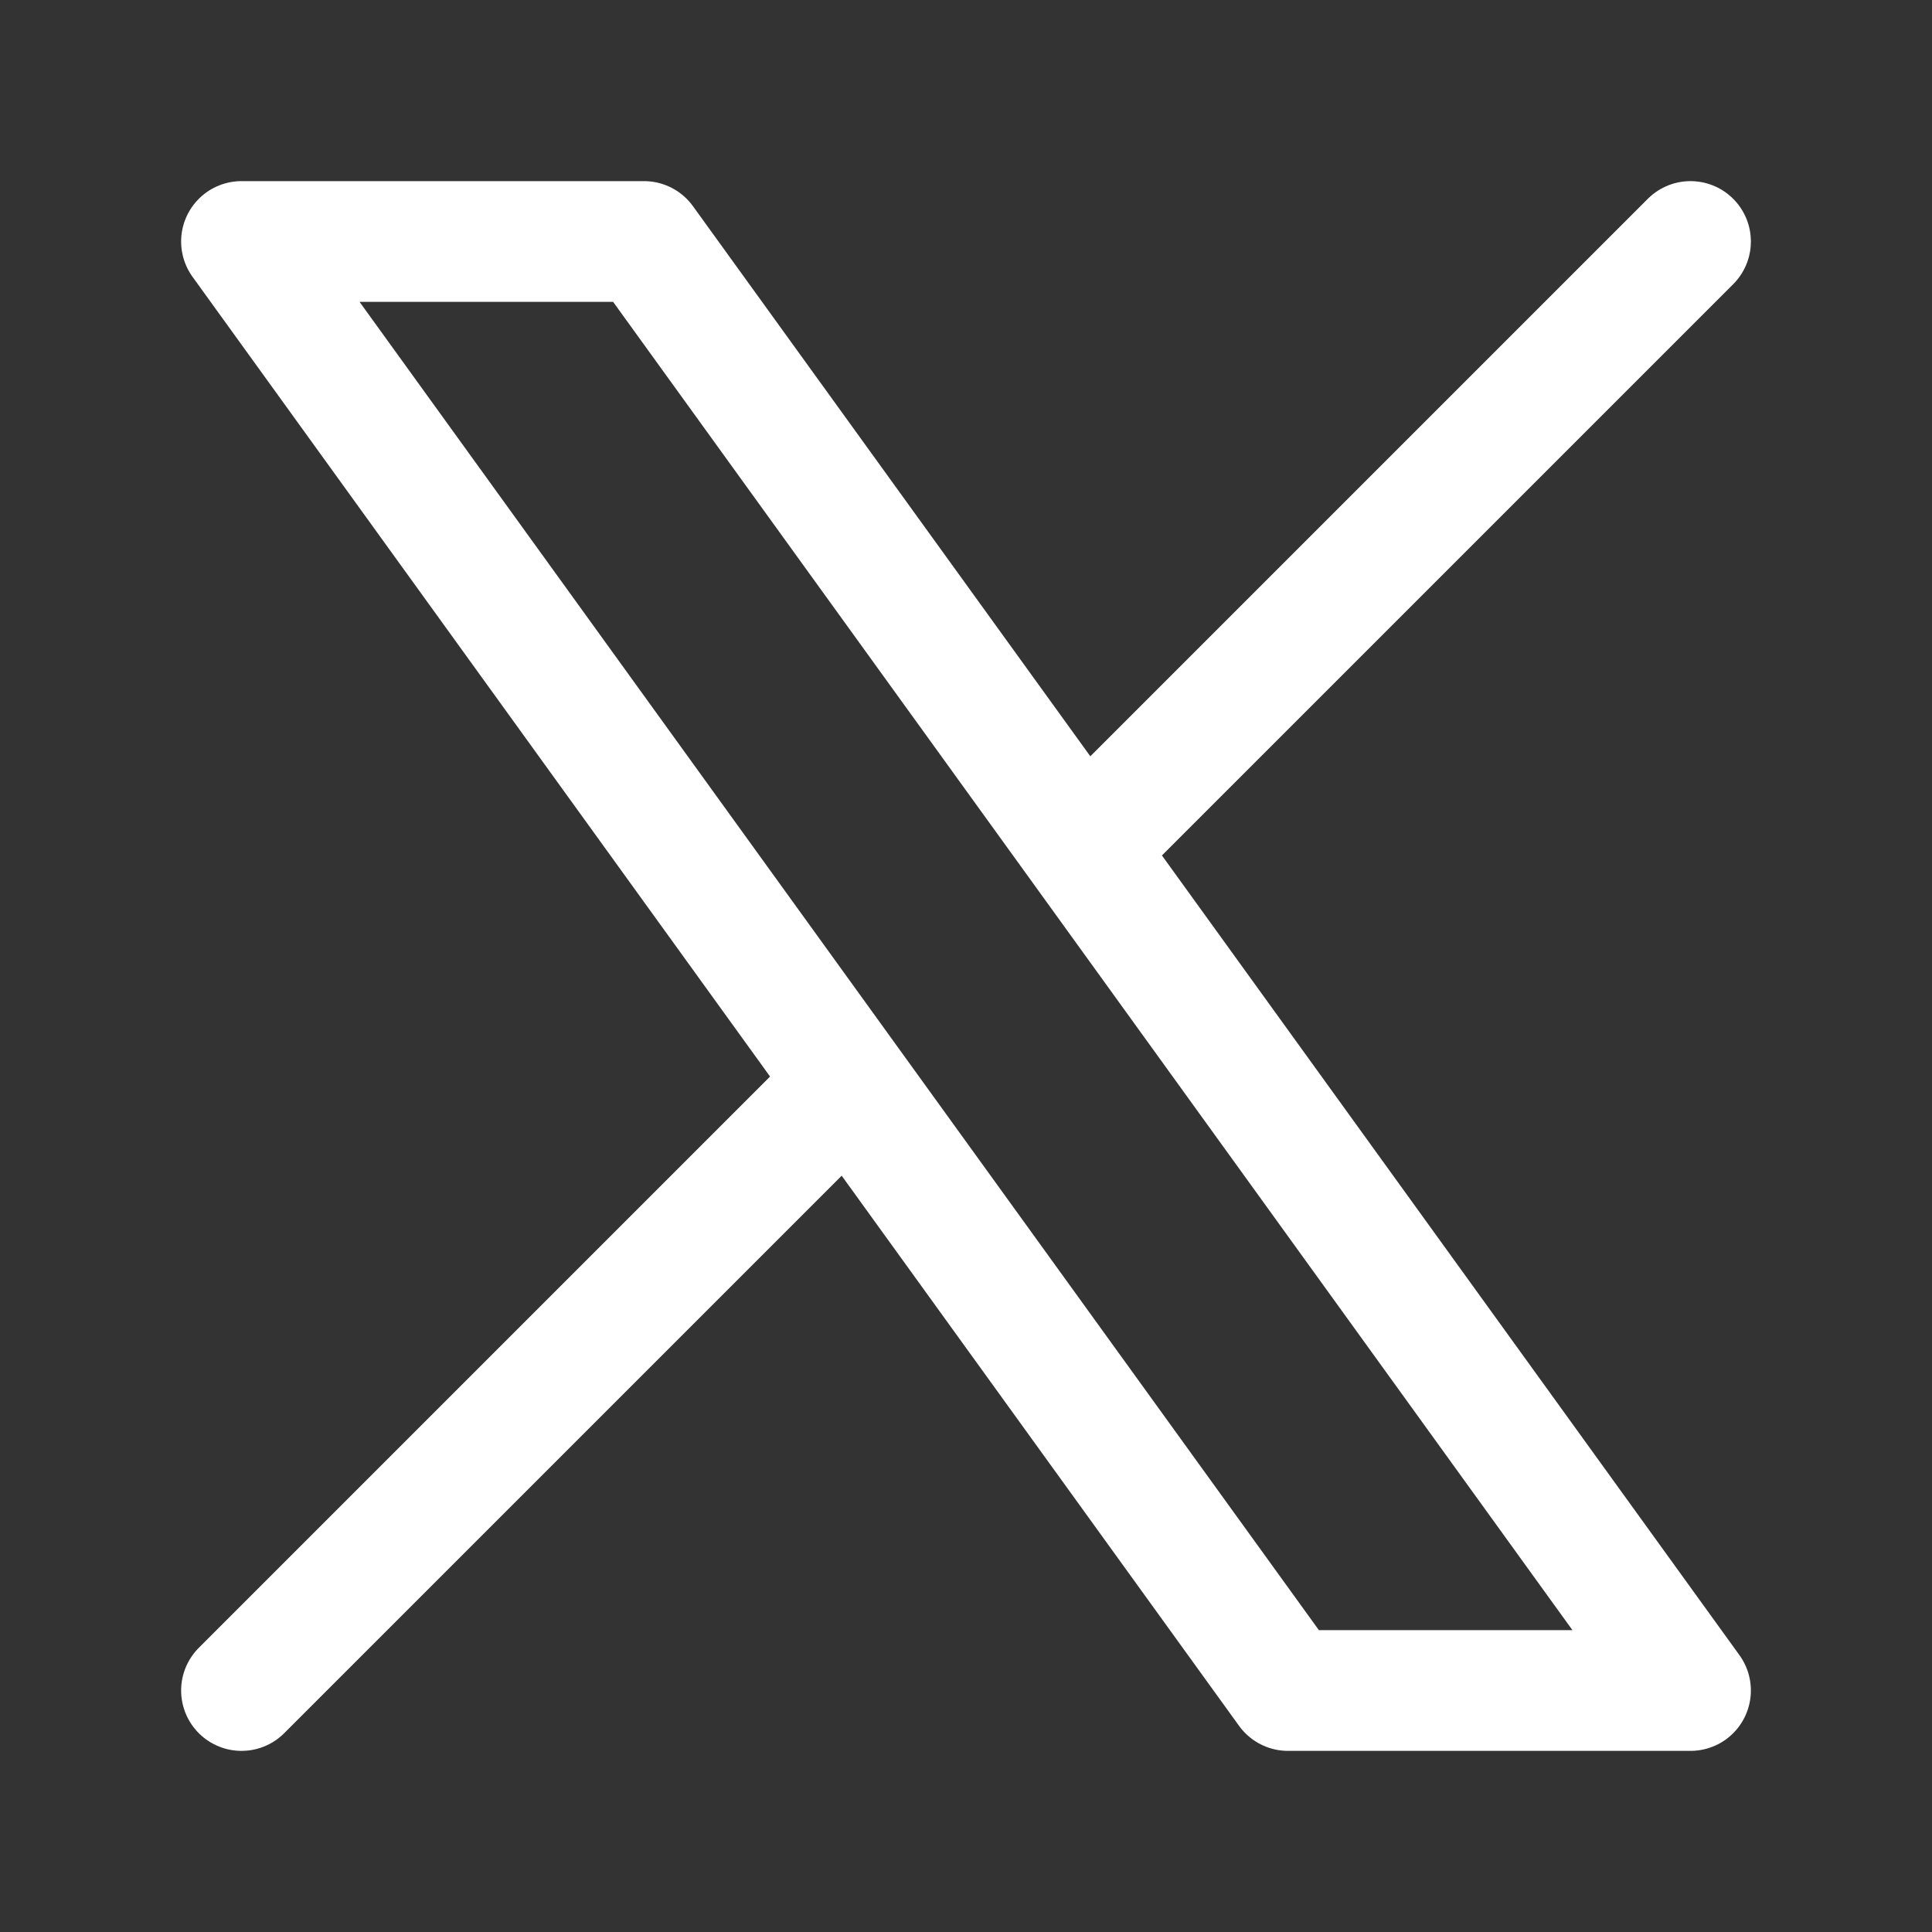 <svg width="18" height="18" viewBox="0 0 18 18" fill="none" xmlns="http://www.w3.org/2000/svg">
<rect x="0" y="0" width="18" height="18" fill="#333333" stroke="none"/>
<path d="M2.25 15.75L7.911 10.089M7.911 10.089L2.25 2.25H6L10.089 7.911M7.911 10.089L12 15.75H15.75L10.089 7.911M15.75 2.25L10.089 7.911" stroke="white" stroke-width="1.125" stroke-linecap="round" stroke-linejoin="round"/>
</svg>

